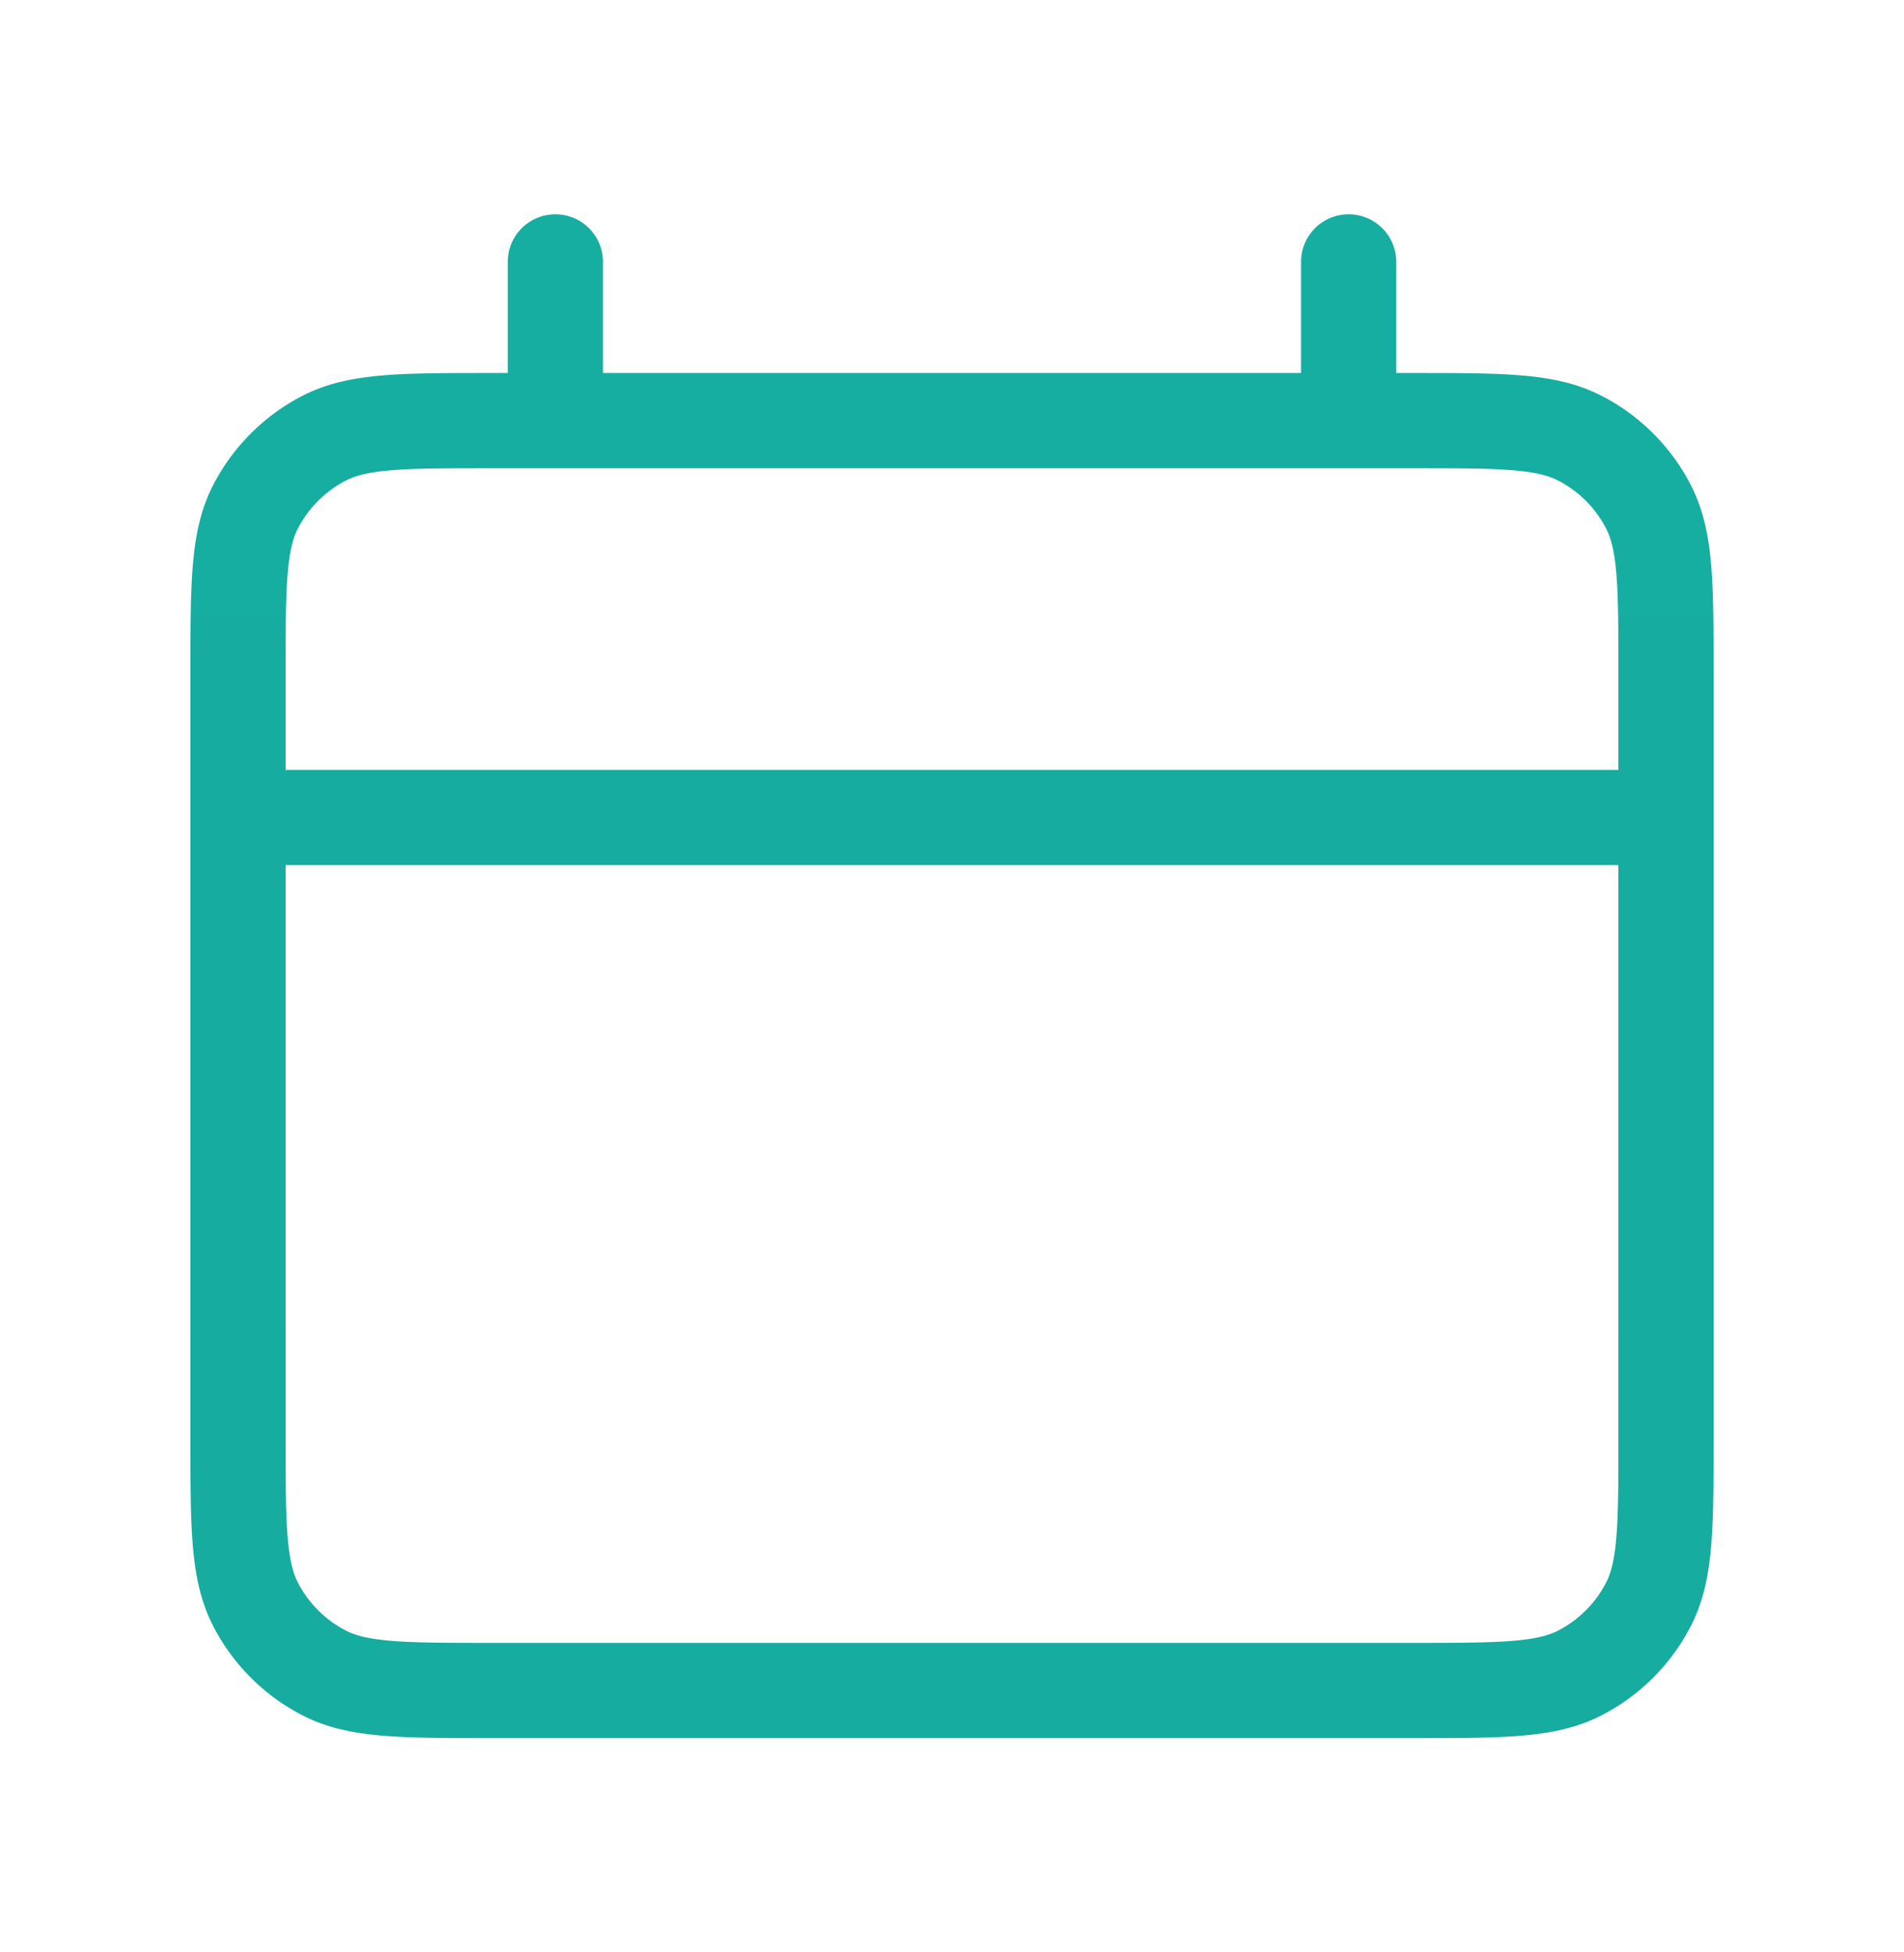 <svg width="40" height="41" fill="none" xmlns="http://www.w3.org/2000/svg"><path d="M5 17.167h30M11.667 5.5v3.333M28.333 5.5v3.333m-18 26.667h19.334c1.866 0 2.8 0 3.513-.363a3.334 3.334 0 0 0 1.457-1.457c.363-.713.363-1.647.363-3.513v-16c0-1.867 0-2.8-.363-3.514a3.334 3.334 0 0 0-1.457-1.456c-.713-.364-1.646-.364-3.513-.364H10.333c-1.867 0-2.8 0-3.513.364-.627.32-1.137.83-1.457 1.456C5 11.366 5 12.3 5 14.167v16c0 1.866 0 2.8.363 3.513.32.627.83 1.137 1.457 1.457.713.363 1.646.363 3.513.363Z" stroke="url(#a)" stroke-width="2" stroke-linecap="round" stroke-linejoin="round"/><defs><linearGradient id="a" x1="20" y1="5.5" x2="20" y2="35.5" gradientUnits="userSpaceOnUse"><stop stop-color="#16AEA1"/><stop offset="1" stop-color="#16AC9F"/></linearGradient></defs></svg>